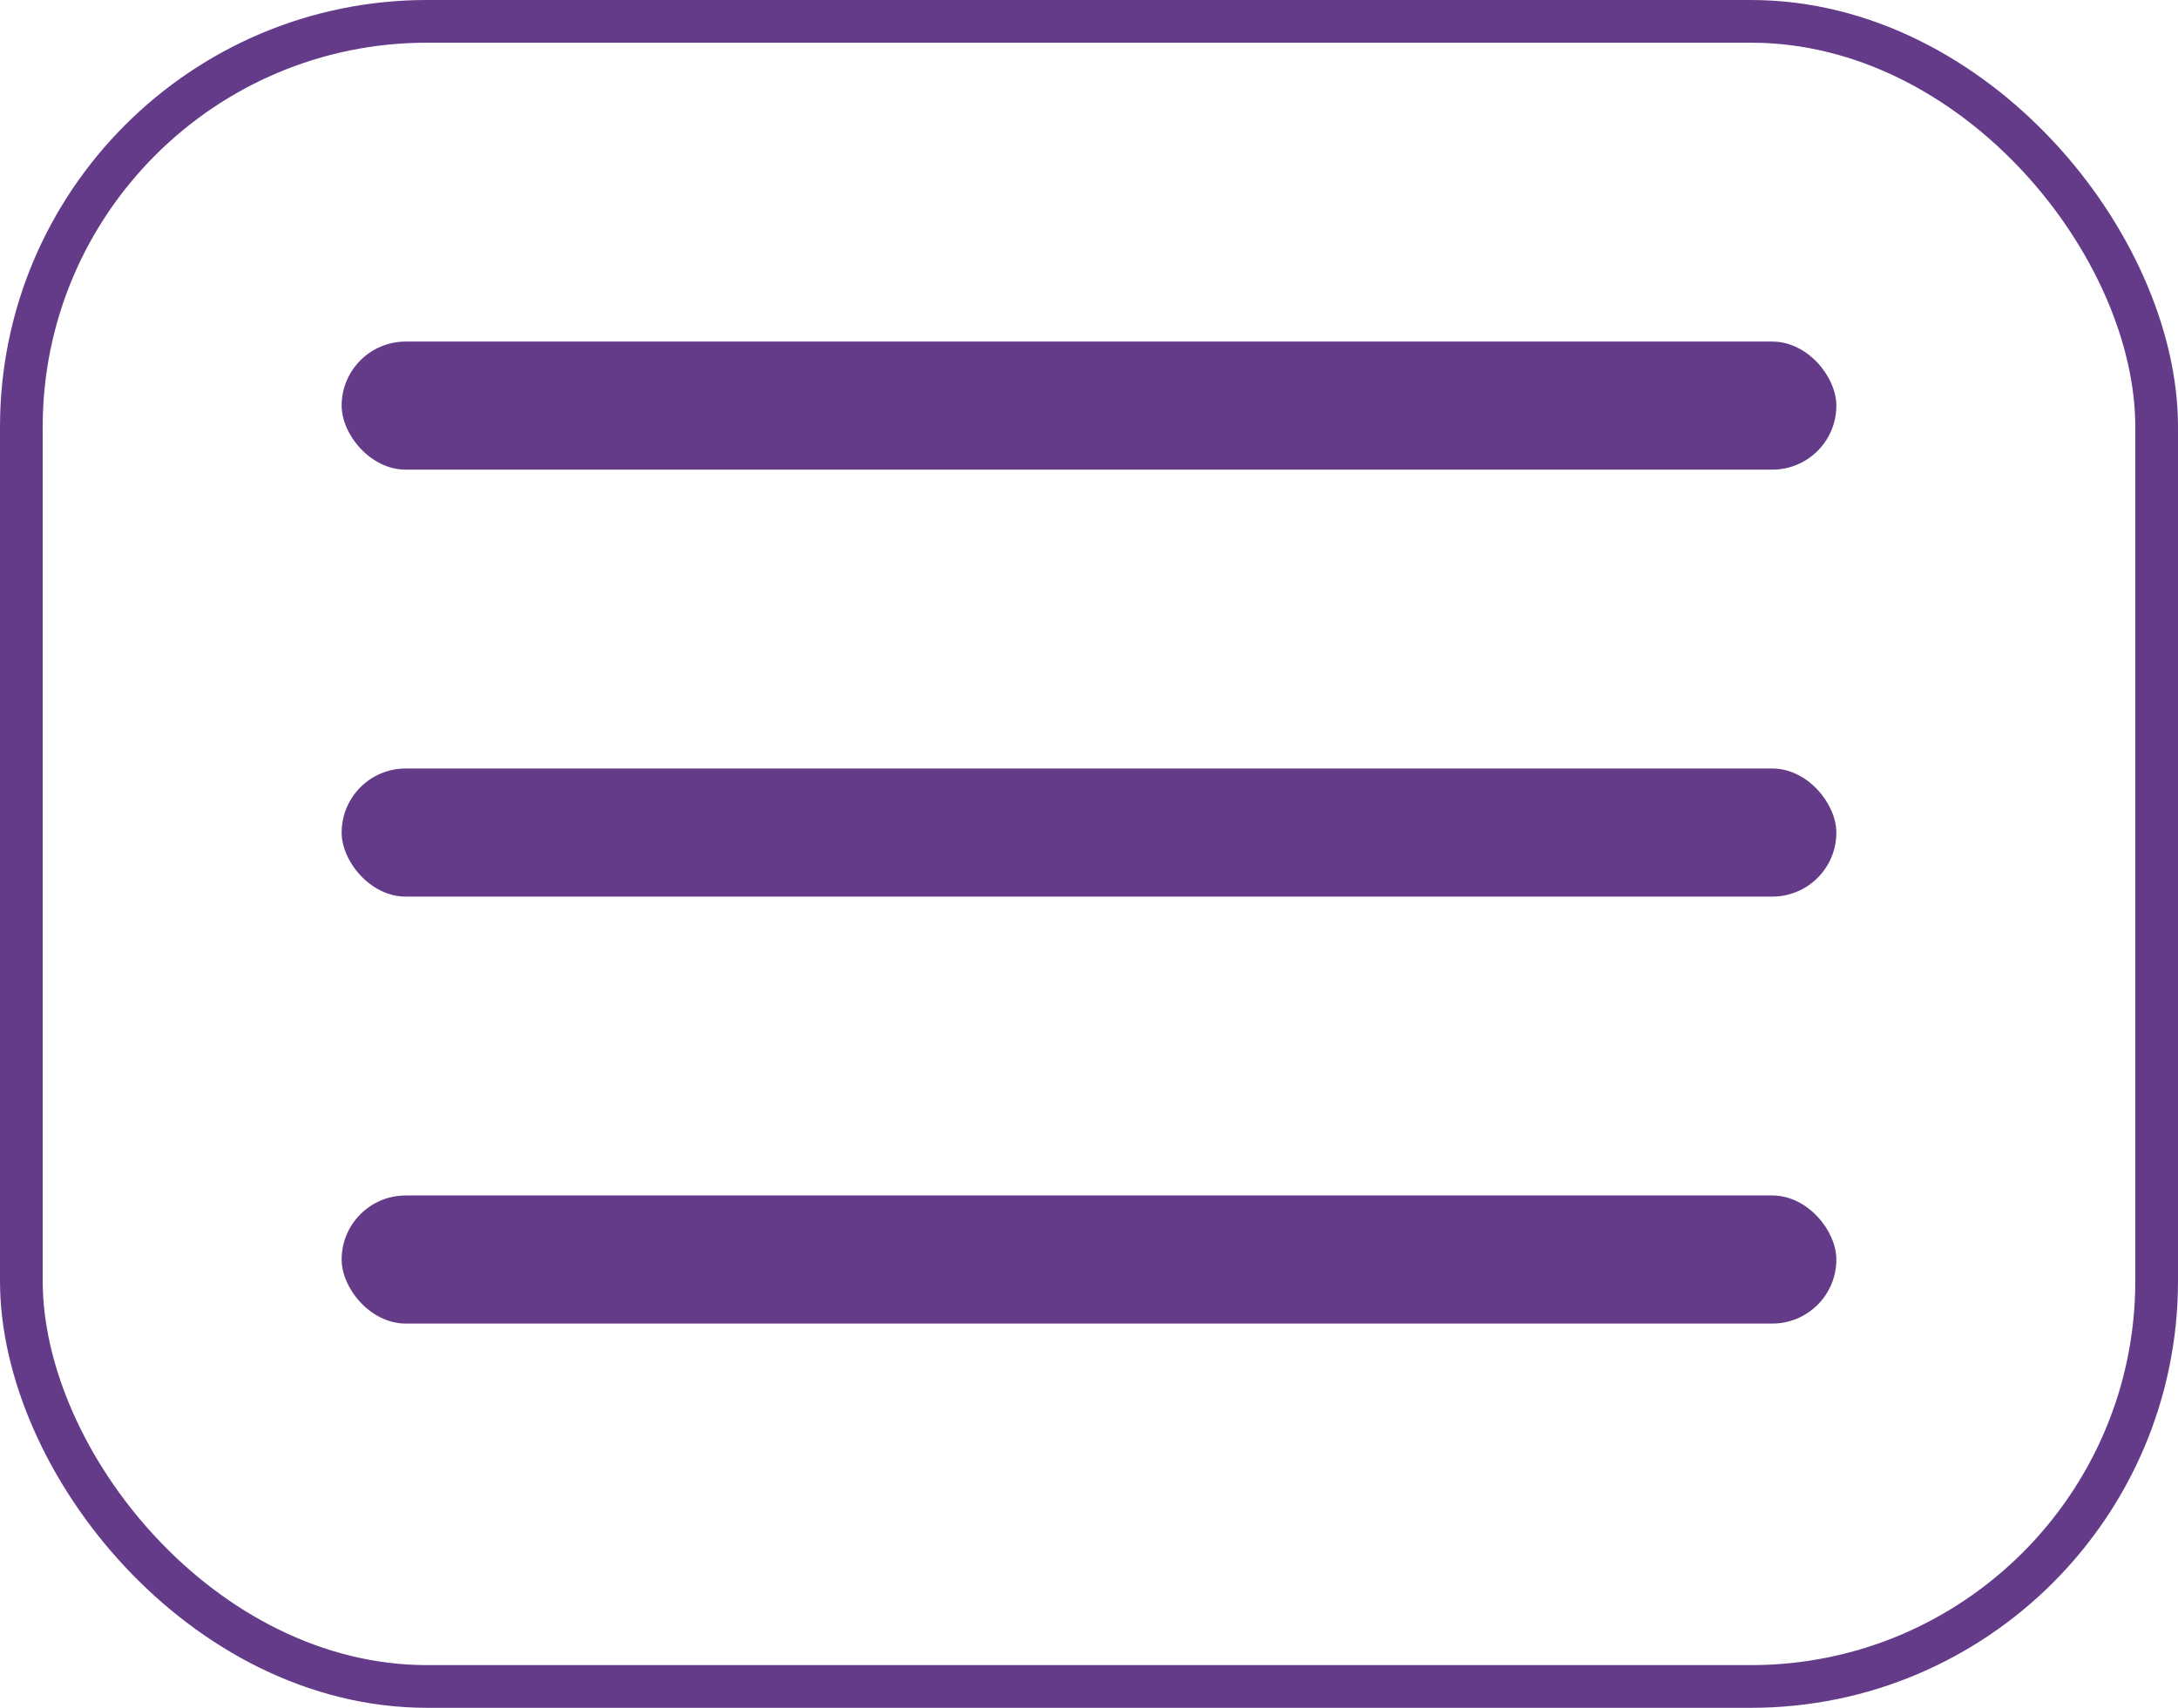 <?xml version="1.0" encoding="UTF-8"?> <svg xmlns="http://www.w3.org/2000/svg" width="51" height="40" viewBox="0 0 51 40" fill="none"> <rect x="0.5" y="0.5" width="50" height="39" rx="9.5" stroke="#633B89"></rect> <rect x="8" y="8" width="35" height="3" rx="1.5" fill="#633B89"></rect> <rect x="8" y="18" width="35" height="3" rx="1.5" fill="#633B89"></rect> <rect x="8" y="28" width="35" height="3" rx="1.5" fill="#633B89"></rect> </svg> 